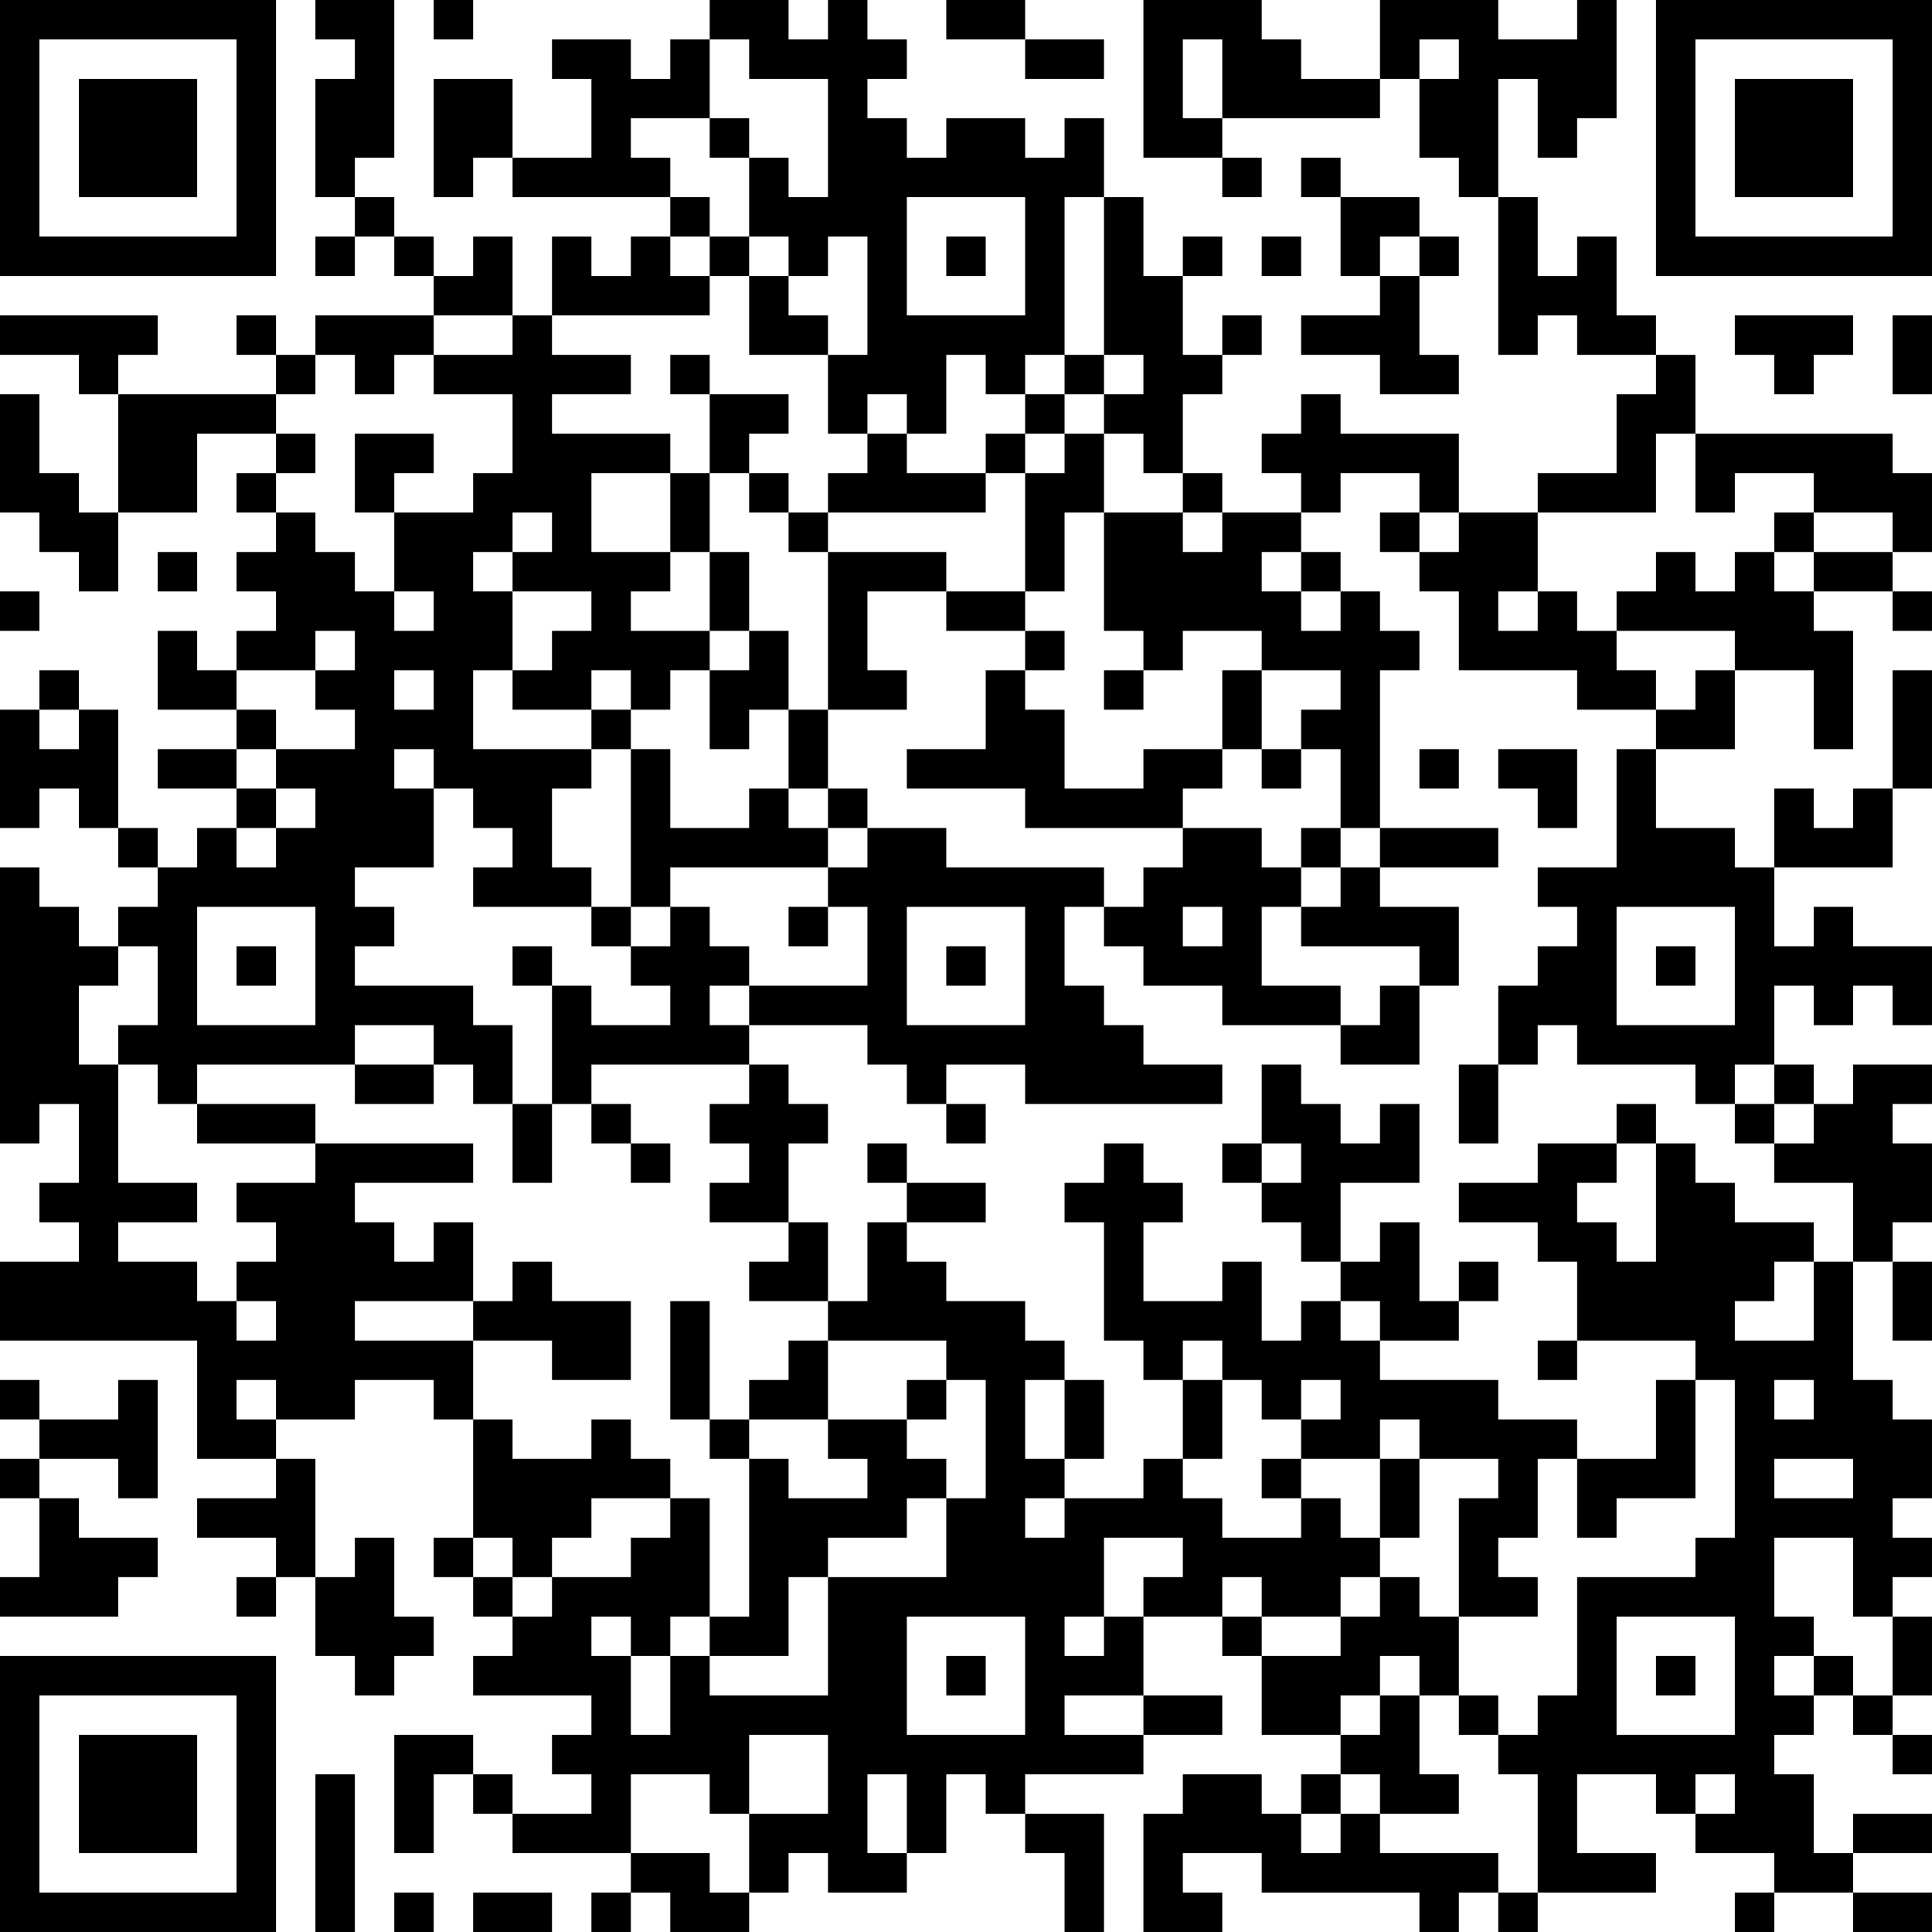 <?xml version="1.0" encoding="UTF-8"?>
<svg xmlns="http://www.w3.org/2000/svg" version="1.1" width="250" height="250" viewBox="0 0 250 250"><rect x="0" y="0" width="250" height="250" fill="#ffffff"/><g transform="scale(5.102)"><g transform="translate(0,0)"><path fill-rule="evenodd" d="M8 0L8 1L9 1L9 2L8 2L8 5L9 5L9 6L8 6L8 7L9 7L9 6L10 6L10 7L11 7L11 8L8 8L8 9L7 9L7 8L6 8L6 9L7 9L7 10L3 10L3 9L4 9L4 8L0 8L0 9L2 9L2 10L3 10L3 13L2 13L2 12L1 12L1 10L0 10L0 13L1 13L1 14L2 14L2 15L3 15L3 13L5 13L5 11L7 11L7 12L6 12L6 13L7 13L7 14L6 14L6 15L7 15L7 16L6 16L6 17L5 17L5 16L4 16L4 18L6 18L6 19L4 19L4 20L6 20L6 21L5 21L5 22L4 22L4 21L3 21L3 18L2 18L2 17L1 17L1 18L0 18L0 21L1 21L1 20L2 20L2 21L3 21L3 22L4 22L4 23L3 23L3 24L2 24L2 23L1 23L1 22L0 22L0 29L1 29L1 28L2 28L2 30L1 30L1 31L2 31L2 32L0 32L0 34L5 34L5 37L7 37L7 38L5 38L5 39L7 39L7 40L6 40L6 41L7 41L7 40L8 40L8 42L9 42L9 43L10 43L10 42L11 42L11 41L10 41L10 39L9 39L9 40L8 40L8 37L7 37L7 36L9 36L9 35L11 35L11 36L12 36L12 39L11 39L11 40L12 40L12 41L13 41L13 42L12 42L12 43L15 43L15 44L14 44L14 45L15 45L15 46L13 46L13 45L12 45L12 44L10 44L10 47L11 47L11 45L12 45L12 46L13 46L13 47L16 47L16 48L15 48L15 49L16 49L16 48L17 48L17 49L19 49L19 48L20 48L20 47L21 47L21 48L23 48L23 47L24 47L24 45L25 45L25 46L26 46L26 47L27 47L27 49L28 49L28 46L26 46L26 45L29 45L29 44L31 44L31 43L29 43L29 41L31 41L31 42L32 42L32 44L34 44L34 45L33 45L33 46L32 46L32 45L30 45L30 46L29 46L29 49L31 49L31 48L30 48L30 47L32 47L32 48L36 48L36 49L37 49L37 48L38 48L38 49L39 49L39 48L42 48L42 47L40 47L40 45L42 45L42 46L43 46L43 47L45 47L45 48L44 48L44 49L45 49L45 48L47 48L47 49L49 49L49 48L47 48L47 47L49 47L49 46L47 46L47 47L46 47L46 45L45 45L45 44L46 44L46 43L47 43L47 44L48 44L48 45L49 45L49 44L48 44L48 43L49 43L49 41L48 41L48 40L49 40L49 39L48 39L48 38L49 38L49 36L48 36L48 35L47 35L47 32L48 32L48 34L49 34L49 32L48 32L48 31L49 31L49 29L48 29L48 28L49 28L49 27L47 27L47 28L46 28L46 27L45 27L45 25L46 25L46 26L47 26L47 25L48 25L48 26L49 26L49 24L47 24L47 23L46 23L46 24L45 24L45 22L48 22L48 20L49 20L49 17L48 17L48 20L47 20L47 21L46 21L46 20L45 20L45 22L44 22L44 21L42 21L42 19L44 19L44 17L46 17L46 19L47 19L47 16L46 16L46 15L48 15L48 16L49 16L49 15L48 15L48 14L49 14L49 12L48 12L48 11L43 11L43 9L42 9L42 8L41 8L41 6L40 6L40 7L39 7L39 5L38 5L38 2L39 2L39 4L40 4L40 3L41 3L41 0L40 0L40 1L38 1L38 0L35 0L35 2L33 2L33 1L32 1L32 0L29 0L29 4L31 4L31 5L32 5L32 4L31 4L31 3L35 3L35 2L36 2L36 4L37 4L37 5L38 5L38 9L39 9L39 8L40 8L40 9L42 9L42 10L41 10L41 12L39 12L39 13L37 13L37 11L34 11L34 10L33 10L33 11L32 11L32 12L33 12L33 13L31 13L31 12L30 12L30 10L31 10L31 9L32 9L32 8L31 8L31 9L30 9L30 7L31 7L31 6L30 6L30 7L29 7L29 5L28 5L28 3L27 3L27 4L26 4L26 3L24 3L24 4L23 4L23 3L22 3L22 2L23 2L23 1L22 1L22 0L21 0L21 1L20 1L20 0L18 0L18 1L17 1L17 2L16 2L16 1L14 1L14 2L15 2L15 4L13 4L13 2L11 2L11 5L12 5L12 4L13 4L13 5L17 5L17 6L16 6L16 7L15 7L15 6L14 6L14 8L13 8L13 6L12 6L12 7L11 7L11 6L10 6L10 5L9 5L9 4L10 4L10 0ZM11 0L11 1L12 1L12 0ZM24 0L24 1L26 1L26 2L28 2L28 1L26 1L26 0ZM18 1L18 3L16 3L16 4L17 4L17 5L18 5L18 6L17 6L17 7L18 7L18 8L14 8L14 9L16 9L16 10L14 10L14 11L17 11L17 12L15 12L15 14L17 14L17 15L16 15L16 16L18 16L18 17L17 17L17 18L16 18L16 17L15 17L15 18L13 18L13 17L14 17L14 16L15 16L15 15L13 15L13 14L14 14L14 13L13 13L13 14L12 14L12 15L13 15L13 17L12 17L12 19L15 19L15 20L14 20L14 22L15 22L15 23L12 23L12 22L13 22L13 21L12 21L12 20L11 20L11 19L10 19L10 20L11 20L11 22L9 22L9 23L10 23L10 24L9 24L9 25L12 25L12 26L13 26L13 28L12 28L12 27L11 27L11 26L9 26L9 27L5 27L5 28L4 28L4 27L3 27L3 26L4 26L4 24L3 24L3 25L2 25L2 27L3 27L3 30L5 30L5 31L3 31L3 32L5 32L5 33L6 33L6 34L7 34L7 33L6 33L6 32L7 32L7 31L6 31L6 30L8 30L8 29L12 29L12 30L9 30L9 31L10 31L10 32L11 32L11 31L12 31L12 33L9 33L9 34L12 34L12 36L13 36L13 37L15 37L15 36L16 36L16 37L17 37L17 38L15 38L15 39L14 39L14 40L13 40L13 39L12 39L12 40L13 40L13 41L14 41L14 40L16 40L16 39L17 39L17 38L18 38L18 41L17 41L17 42L16 42L16 41L15 41L15 42L16 42L16 44L17 44L17 42L18 42L18 43L21 43L21 40L24 40L24 38L25 38L25 35L24 35L24 34L21 34L21 33L22 33L22 31L23 31L23 32L24 32L24 33L26 33L26 34L27 34L27 35L26 35L26 37L27 37L27 38L26 38L26 39L27 39L27 38L29 38L29 37L30 37L30 38L31 38L31 39L33 39L33 38L34 38L34 39L35 39L35 40L34 40L34 41L32 41L32 40L31 40L31 41L32 41L32 42L34 42L34 41L35 41L35 40L36 40L36 41L37 41L37 43L36 43L36 42L35 42L35 43L34 43L34 44L35 44L35 43L36 43L36 45L37 45L37 46L35 46L35 45L34 45L34 46L33 46L33 47L34 47L34 46L35 46L35 47L38 47L38 48L39 48L39 45L38 45L38 44L39 44L39 43L40 43L40 40L43 40L43 39L44 39L44 35L43 35L43 34L40 34L40 32L39 32L39 31L37 31L37 30L39 30L39 29L41 29L41 30L40 30L40 31L41 31L41 32L42 32L42 29L43 29L43 30L44 30L44 31L46 31L46 32L45 32L45 33L44 33L44 34L46 34L46 32L47 32L47 30L45 30L45 29L46 29L46 28L45 28L45 27L44 27L44 28L43 28L43 27L40 27L40 26L39 26L39 27L38 27L38 25L39 25L39 24L40 24L40 23L39 23L39 22L41 22L41 19L42 19L42 18L43 18L43 17L44 17L44 16L41 16L41 15L42 15L42 14L43 14L43 15L44 15L44 14L45 14L45 15L46 15L46 14L48 14L48 13L46 13L46 12L44 12L44 13L43 13L43 11L42 11L42 13L39 13L39 15L38 15L38 16L39 16L39 15L40 15L40 16L41 16L41 17L42 17L42 18L40 18L40 17L37 17L37 15L36 15L36 14L37 14L37 13L36 13L36 12L34 12L34 13L33 13L33 14L32 14L32 15L33 15L33 16L34 16L34 15L35 15L35 16L36 16L36 17L35 17L35 21L34 21L34 19L33 19L33 18L34 18L34 17L32 17L32 16L30 16L30 17L29 17L29 16L28 16L28 13L30 13L30 14L31 14L31 13L30 13L30 12L29 12L29 11L28 11L28 10L29 10L29 9L28 9L28 5L27 5L27 9L26 9L26 10L25 10L25 9L24 9L24 11L23 11L23 10L22 10L22 11L21 11L21 9L22 9L22 6L21 6L21 7L20 7L20 6L19 6L19 4L20 4L20 5L21 5L21 2L19 2L19 1ZM30 1L30 3L31 3L31 1ZM36 1L36 2L37 2L37 1ZM18 3L18 4L19 4L19 3ZM33 4L33 5L34 5L34 7L35 7L35 8L33 8L33 9L35 9L35 10L37 10L37 9L36 9L36 7L37 7L37 6L36 6L36 5L34 5L34 4ZM23 5L23 8L26 8L26 5ZM18 6L18 7L19 7L19 9L21 9L21 8L20 8L20 7L19 7L19 6ZM24 6L24 7L25 7L25 6ZM32 6L32 7L33 7L33 6ZM35 6L35 7L36 7L36 6ZM11 8L11 9L10 9L10 10L9 10L9 9L8 9L8 10L7 10L7 11L8 11L8 12L7 12L7 13L8 13L8 14L9 14L9 15L10 15L10 16L11 16L11 15L10 15L10 13L12 13L12 12L13 12L13 10L11 10L11 9L13 9L13 8ZM44 8L44 9L45 9L45 10L46 10L46 9L47 9L47 8ZM48 8L48 10L49 10L49 8ZM17 9L17 10L18 10L18 12L17 12L17 14L18 14L18 16L19 16L19 17L18 17L18 19L19 19L19 18L20 18L20 20L19 20L19 21L17 21L17 19L16 19L16 18L15 18L15 19L16 19L16 23L15 23L15 24L16 24L16 25L17 25L17 26L15 26L15 25L14 25L14 24L13 24L13 25L14 25L14 28L13 28L13 30L14 30L14 28L15 28L15 29L16 29L16 30L17 30L17 29L16 29L16 28L15 28L15 27L19 27L19 28L18 28L18 29L19 29L19 30L18 30L18 31L20 31L20 32L19 32L19 33L21 33L21 31L20 31L20 29L21 29L21 28L20 28L20 27L19 27L19 26L22 26L22 27L23 27L23 28L24 28L24 29L25 29L25 28L24 28L24 27L26 27L26 28L31 28L31 27L29 27L29 26L28 26L28 25L27 25L27 23L28 23L28 24L29 24L29 25L31 25L31 26L34 26L34 27L36 27L36 25L37 25L37 23L35 23L35 22L38 22L38 21L35 21L35 22L34 22L34 21L33 21L33 22L32 22L32 21L30 21L30 20L31 20L31 19L32 19L32 20L33 20L33 19L32 19L32 17L31 17L31 19L29 19L29 20L27 20L27 18L26 18L26 17L27 17L27 16L26 16L26 15L27 15L27 13L28 13L28 11L27 11L27 10L28 10L28 9L27 9L27 10L26 10L26 11L25 11L25 12L23 12L23 11L22 11L22 12L21 12L21 13L20 13L20 12L19 12L19 11L20 11L20 10L18 10L18 9ZM9 11L9 13L10 13L10 12L11 12L11 11ZM26 11L26 12L25 12L25 13L21 13L21 14L20 14L20 13L19 13L19 12L18 12L18 14L19 14L19 16L20 16L20 18L21 18L21 20L20 20L20 21L21 21L21 22L17 22L17 23L16 23L16 24L17 24L17 23L18 23L18 24L19 24L19 25L18 25L18 26L19 26L19 25L22 25L22 23L21 23L21 22L22 22L22 21L24 21L24 22L28 22L28 23L29 23L29 22L30 22L30 21L26 21L26 20L23 20L23 19L25 19L25 17L26 17L26 16L24 16L24 15L26 15L26 12L27 12L27 11ZM35 13L35 14L36 14L36 13ZM45 13L45 14L46 14L46 13ZM4 14L4 15L5 15L5 14ZM21 14L21 18L23 18L23 17L22 17L22 15L24 15L24 14ZM33 14L33 15L34 15L34 14ZM0 15L0 16L1 16L1 15ZM8 16L8 17L6 17L6 18L7 18L7 19L6 19L6 20L7 20L7 21L6 21L6 22L7 22L7 21L8 21L8 20L7 20L7 19L9 19L9 18L8 18L8 17L9 17L9 16ZM10 17L10 18L11 18L11 17ZM28 17L28 18L29 18L29 17ZM1 18L1 19L2 19L2 18ZM36 19L36 20L37 20L37 19ZM38 19L38 20L39 20L39 21L40 21L40 19ZM21 20L21 21L22 21L22 20ZM33 22L33 23L32 23L32 25L34 25L34 26L35 26L35 25L36 25L36 24L33 24L33 23L34 23L34 22ZM5 23L5 26L8 26L8 23ZM20 23L20 24L21 24L21 23ZM23 23L23 26L26 26L26 23ZM30 23L30 24L31 24L31 23ZM41 23L41 26L44 26L44 23ZM6 24L6 25L7 25L7 24ZM24 24L24 25L25 25L25 24ZM42 24L42 25L43 25L43 24ZM9 27L9 28L11 28L11 27ZM32 27L32 29L31 29L31 30L32 30L32 31L33 31L33 32L34 32L34 33L33 33L33 34L32 34L32 32L31 32L31 33L29 33L29 31L30 31L30 30L29 30L29 29L28 29L28 30L27 30L27 31L28 31L28 34L29 34L29 35L30 35L30 37L31 37L31 35L32 35L32 36L33 36L33 37L32 37L32 38L33 38L33 37L35 37L35 39L36 39L36 37L38 37L38 38L37 38L37 41L39 41L39 40L38 40L38 39L39 39L39 37L40 37L40 39L41 39L41 38L43 38L43 35L42 35L42 37L40 37L40 36L38 36L38 35L35 35L35 34L37 34L37 33L38 33L38 32L37 32L37 33L36 33L36 31L35 31L35 32L34 32L34 30L36 30L36 28L35 28L35 29L34 29L34 28L33 28L33 27ZM37 27L37 29L38 29L38 27ZM5 28L5 29L8 29L8 28ZM41 28L41 29L42 29L42 28ZM44 28L44 29L45 29L45 28ZM22 29L22 30L23 30L23 31L25 31L25 30L23 30L23 29ZM32 29L32 30L33 30L33 29ZM13 32L13 33L12 33L12 34L14 34L14 35L16 35L16 33L14 33L14 32ZM17 33L17 36L18 36L18 37L19 37L19 41L18 41L18 42L20 42L20 40L21 40L21 39L23 39L23 38L24 38L24 37L23 37L23 36L24 36L24 35L23 35L23 36L21 36L21 34L20 34L20 35L19 35L19 36L18 36L18 33ZM34 33L34 34L35 34L35 33ZM30 34L30 35L31 35L31 34ZM39 34L39 35L40 35L40 34ZM0 35L0 36L1 36L1 37L0 37L0 38L1 38L1 40L0 40L0 41L3 41L3 40L4 40L4 39L2 39L2 38L1 38L1 37L3 37L3 38L4 38L4 35L3 35L3 36L1 36L1 35ZM6 35L6 36L7 36L7 35ZM27 35L27 37L28 37L28 35ZM33 35L33 36L34 36L34 35ZM45 35L45 36L46 36L46 35ZM19 36L19 37L20 37L20 38L22 38L22 37L21 37L21 36ZM35 36L35 37L36 37L36 36ZM45 37L45 38L47 38L47 37ZM28 39L28 41L27 41L27 42L28 42L28 41L29 41L29 40L30 40L30 39ZM45 39L45 41L46 41L46 42L45 42L45 43L46 43L46 42L47 42L47 43L48 43L48 41L47 41L47 39ZM23 41L23 44L26 44L26 41ZM41 41L41 44L44 44L44 41ZM24 42L24 43L25 43L25 42ZM42 42L42 43L43 43L43 42ZM27 43L27 44L29 44L29 43ZM37 43L37 44L38 44L38 43ZM19 44L19 46L18 46L18 45L16 45L16 47L18 47L18 48L19 48L19 46L21 46L21 44ZM8 45L8 49L9 49L9 45ZM22 45L22 47L23 47L23 45ZM43 45L43 46L44 46L44 45ZM10 48L10 49L11 49L11 48ZM12 48L12 49L14 49L14 48ZM0 0L0 7L7 7L7 0ZM1 1L1 6L6 6L6 1ZM2 2L2 5L5 5L5 2ZM42 0L42 7L49 7L49 0ZM43 1L43 6L48 6L48 1ZM44 2L44 5L47 5L47 2ZM0 42L0 49L7 49L7 42ZM1 43L1 48L6 48L6 43ZM2 44L2 47L5 47L5 44Z" fill="#000000"/></g></g></svg>
